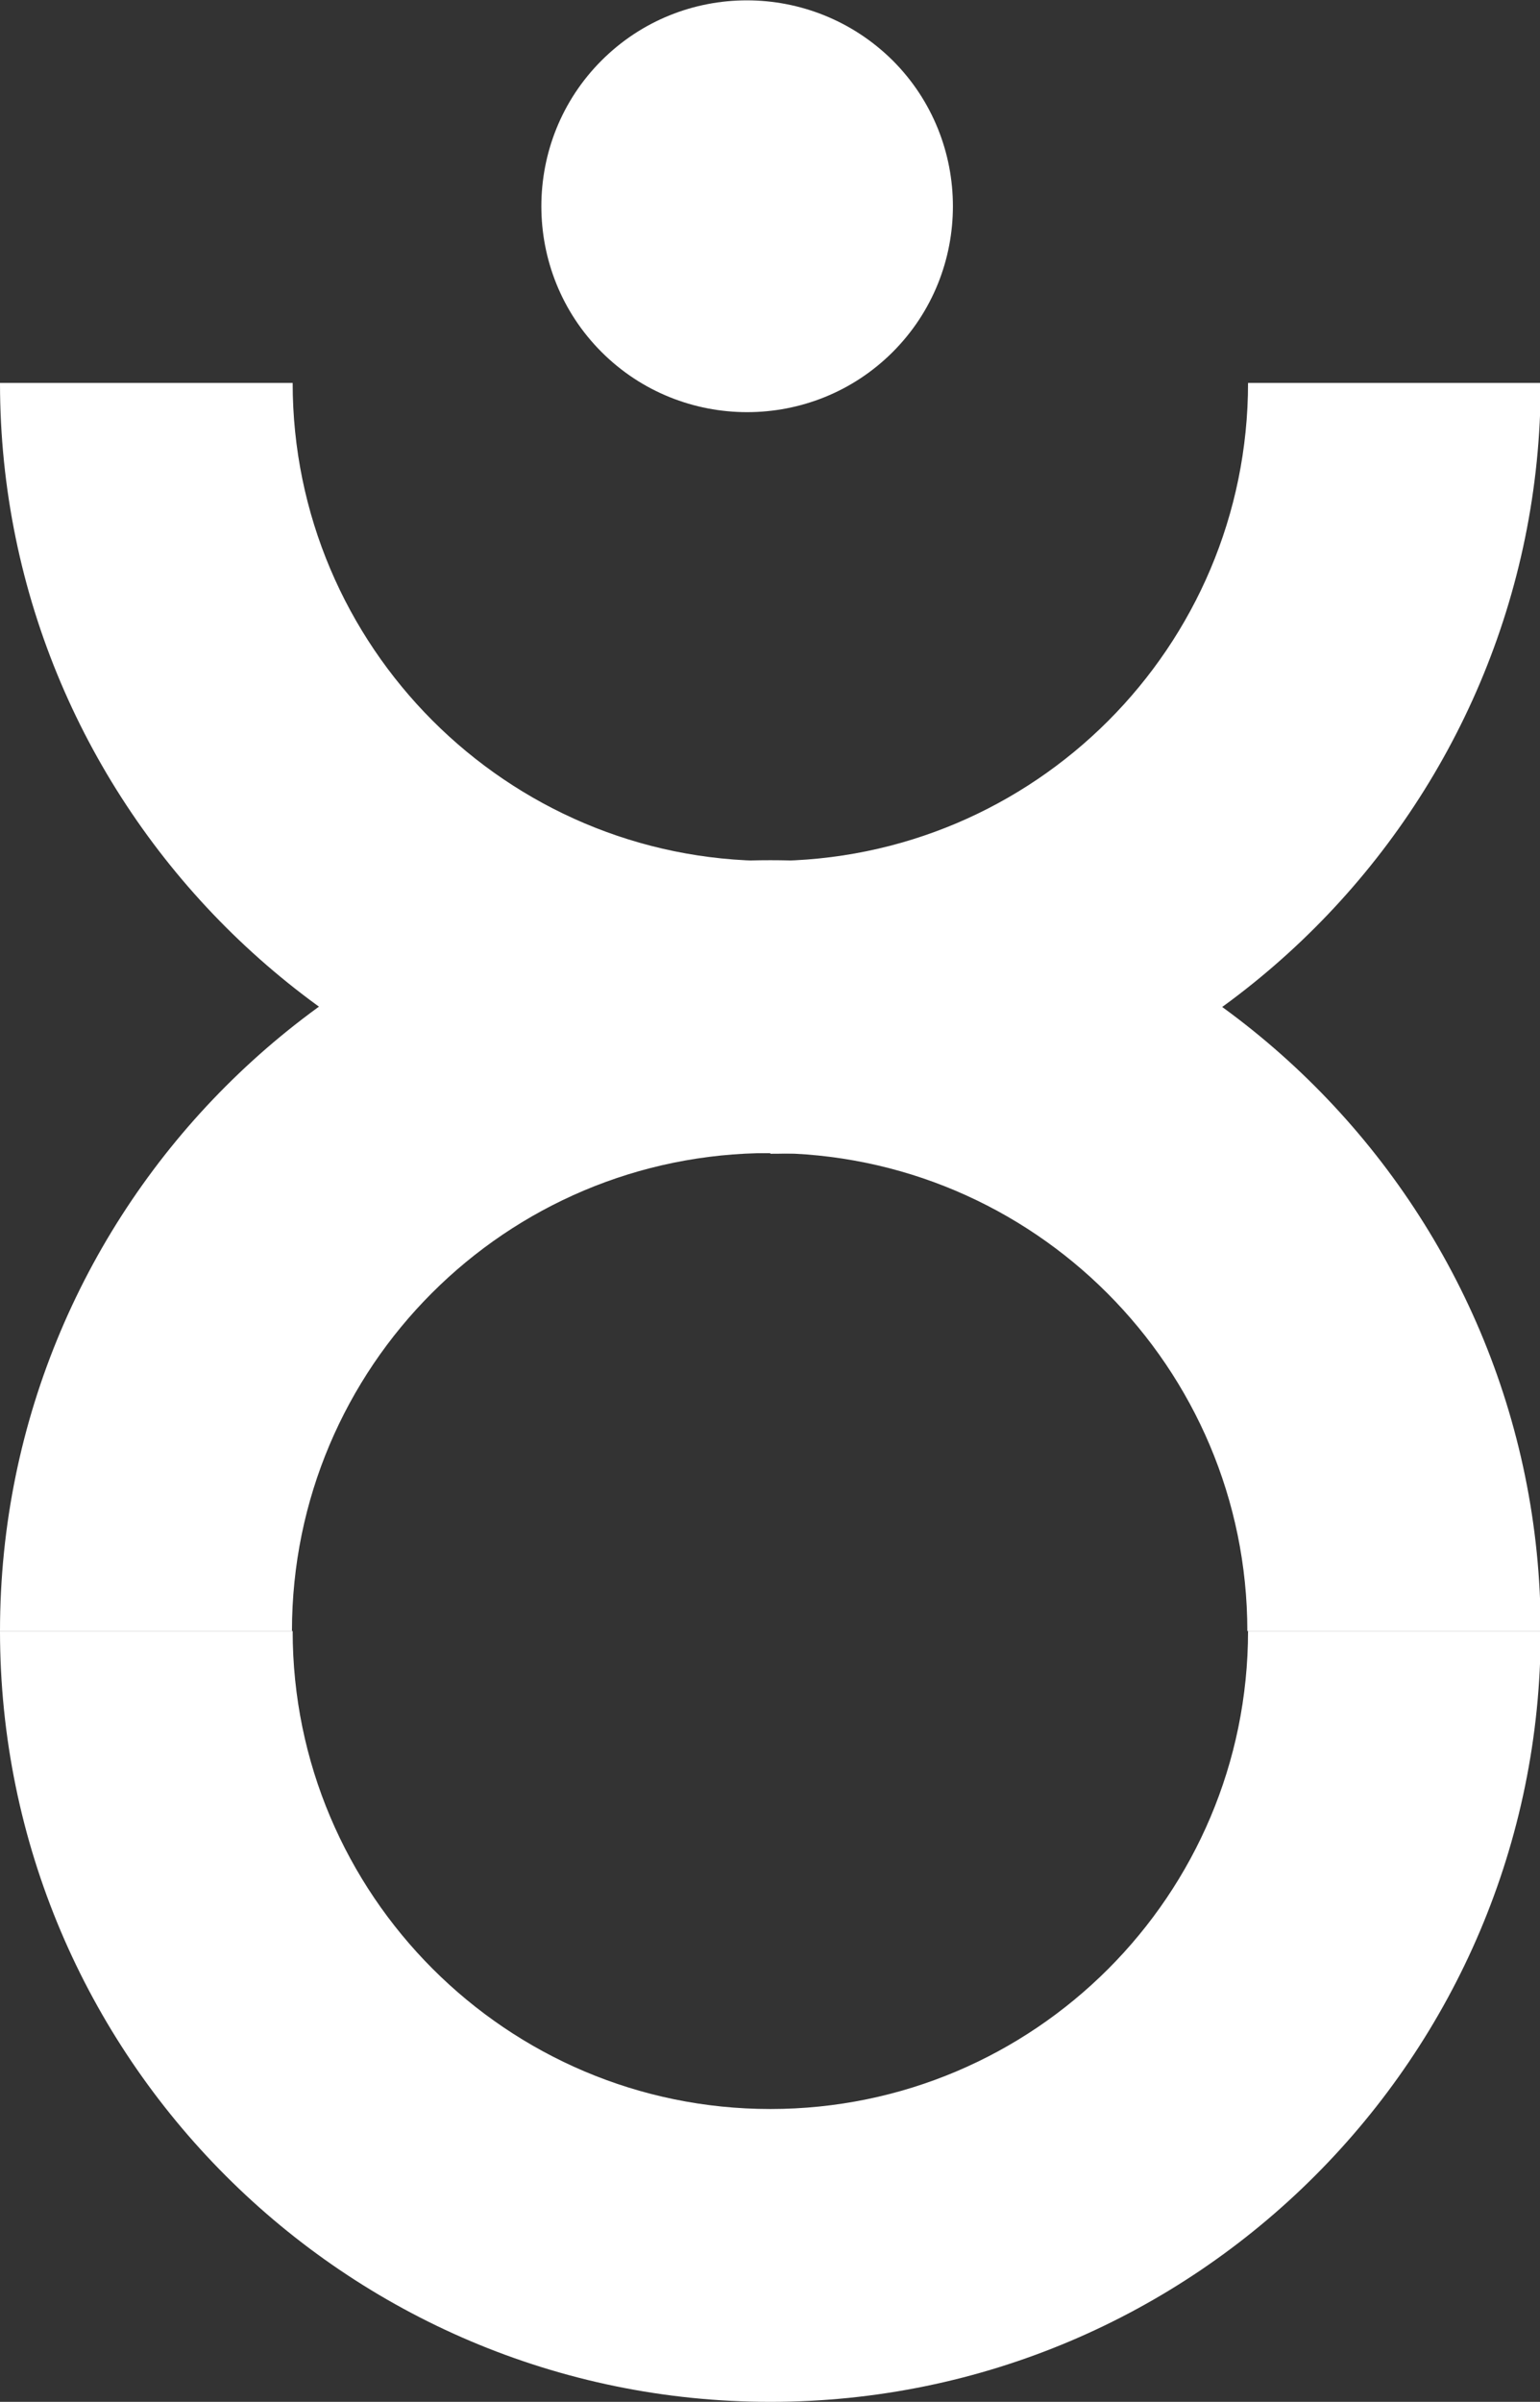 <?xml version="1.0" encoding="UTF-8"?>
<svg id="Calque_2" data-name="Calque 2" xmlns="http://www.w3.org/2000/svg" viewBox="0 0 21.89 34.12">
  <rect x="0" y="0" width="21.89" height="34.12" fill="#333333" stroke="none"/>
  <defs>
    <style>
      .cls-1 {
        fill: #fff;
        stroke-width: 0px;
      }
    </style>
  </defs>
  <g id="Calque_1-2" data-name="Calque 1">
    <g>
      <path class="cls-1" d="m8.55.86c1.14-1.14,2.99-1.14,4.14,0,1.14,1.14,1.14,3,0,4.14-1.14,1.14-3,1.14-4.14,0s-1.14-3,0-4.14"/>
      <path class="cls-1" d="m21.89,23.17h-4.16c0-3.74-3.04-6.79-6.79-6.79s-6.79,3.04-6.79,6.79H0C0,17.13,4.91,12.22,10.95,12.22s10.95,4.91,10.95,10.95"/>
      <path class="cls-1" d="m10.95,16.38C4.91,16.38,0,11.47,0,5.44h4.16c0,3.74,3.04,6.79,6.79,6.79s6.79-3.04,6.79-6.79h4.16c0,6.04-4.91,10.95-10.95,10.95"/>
      <path class="cls-1" d="m10.95,34.12c-6.04,0-10.95-4.91-10.95-10.95h4.16c0,3.74,3.04,6.79,6.79,6.79s6.79-3.04,6.79-6.79h4.16c0,6.04-4.91,10.95-10.95,10.95"/>
    </g>
  </g>
</svg>